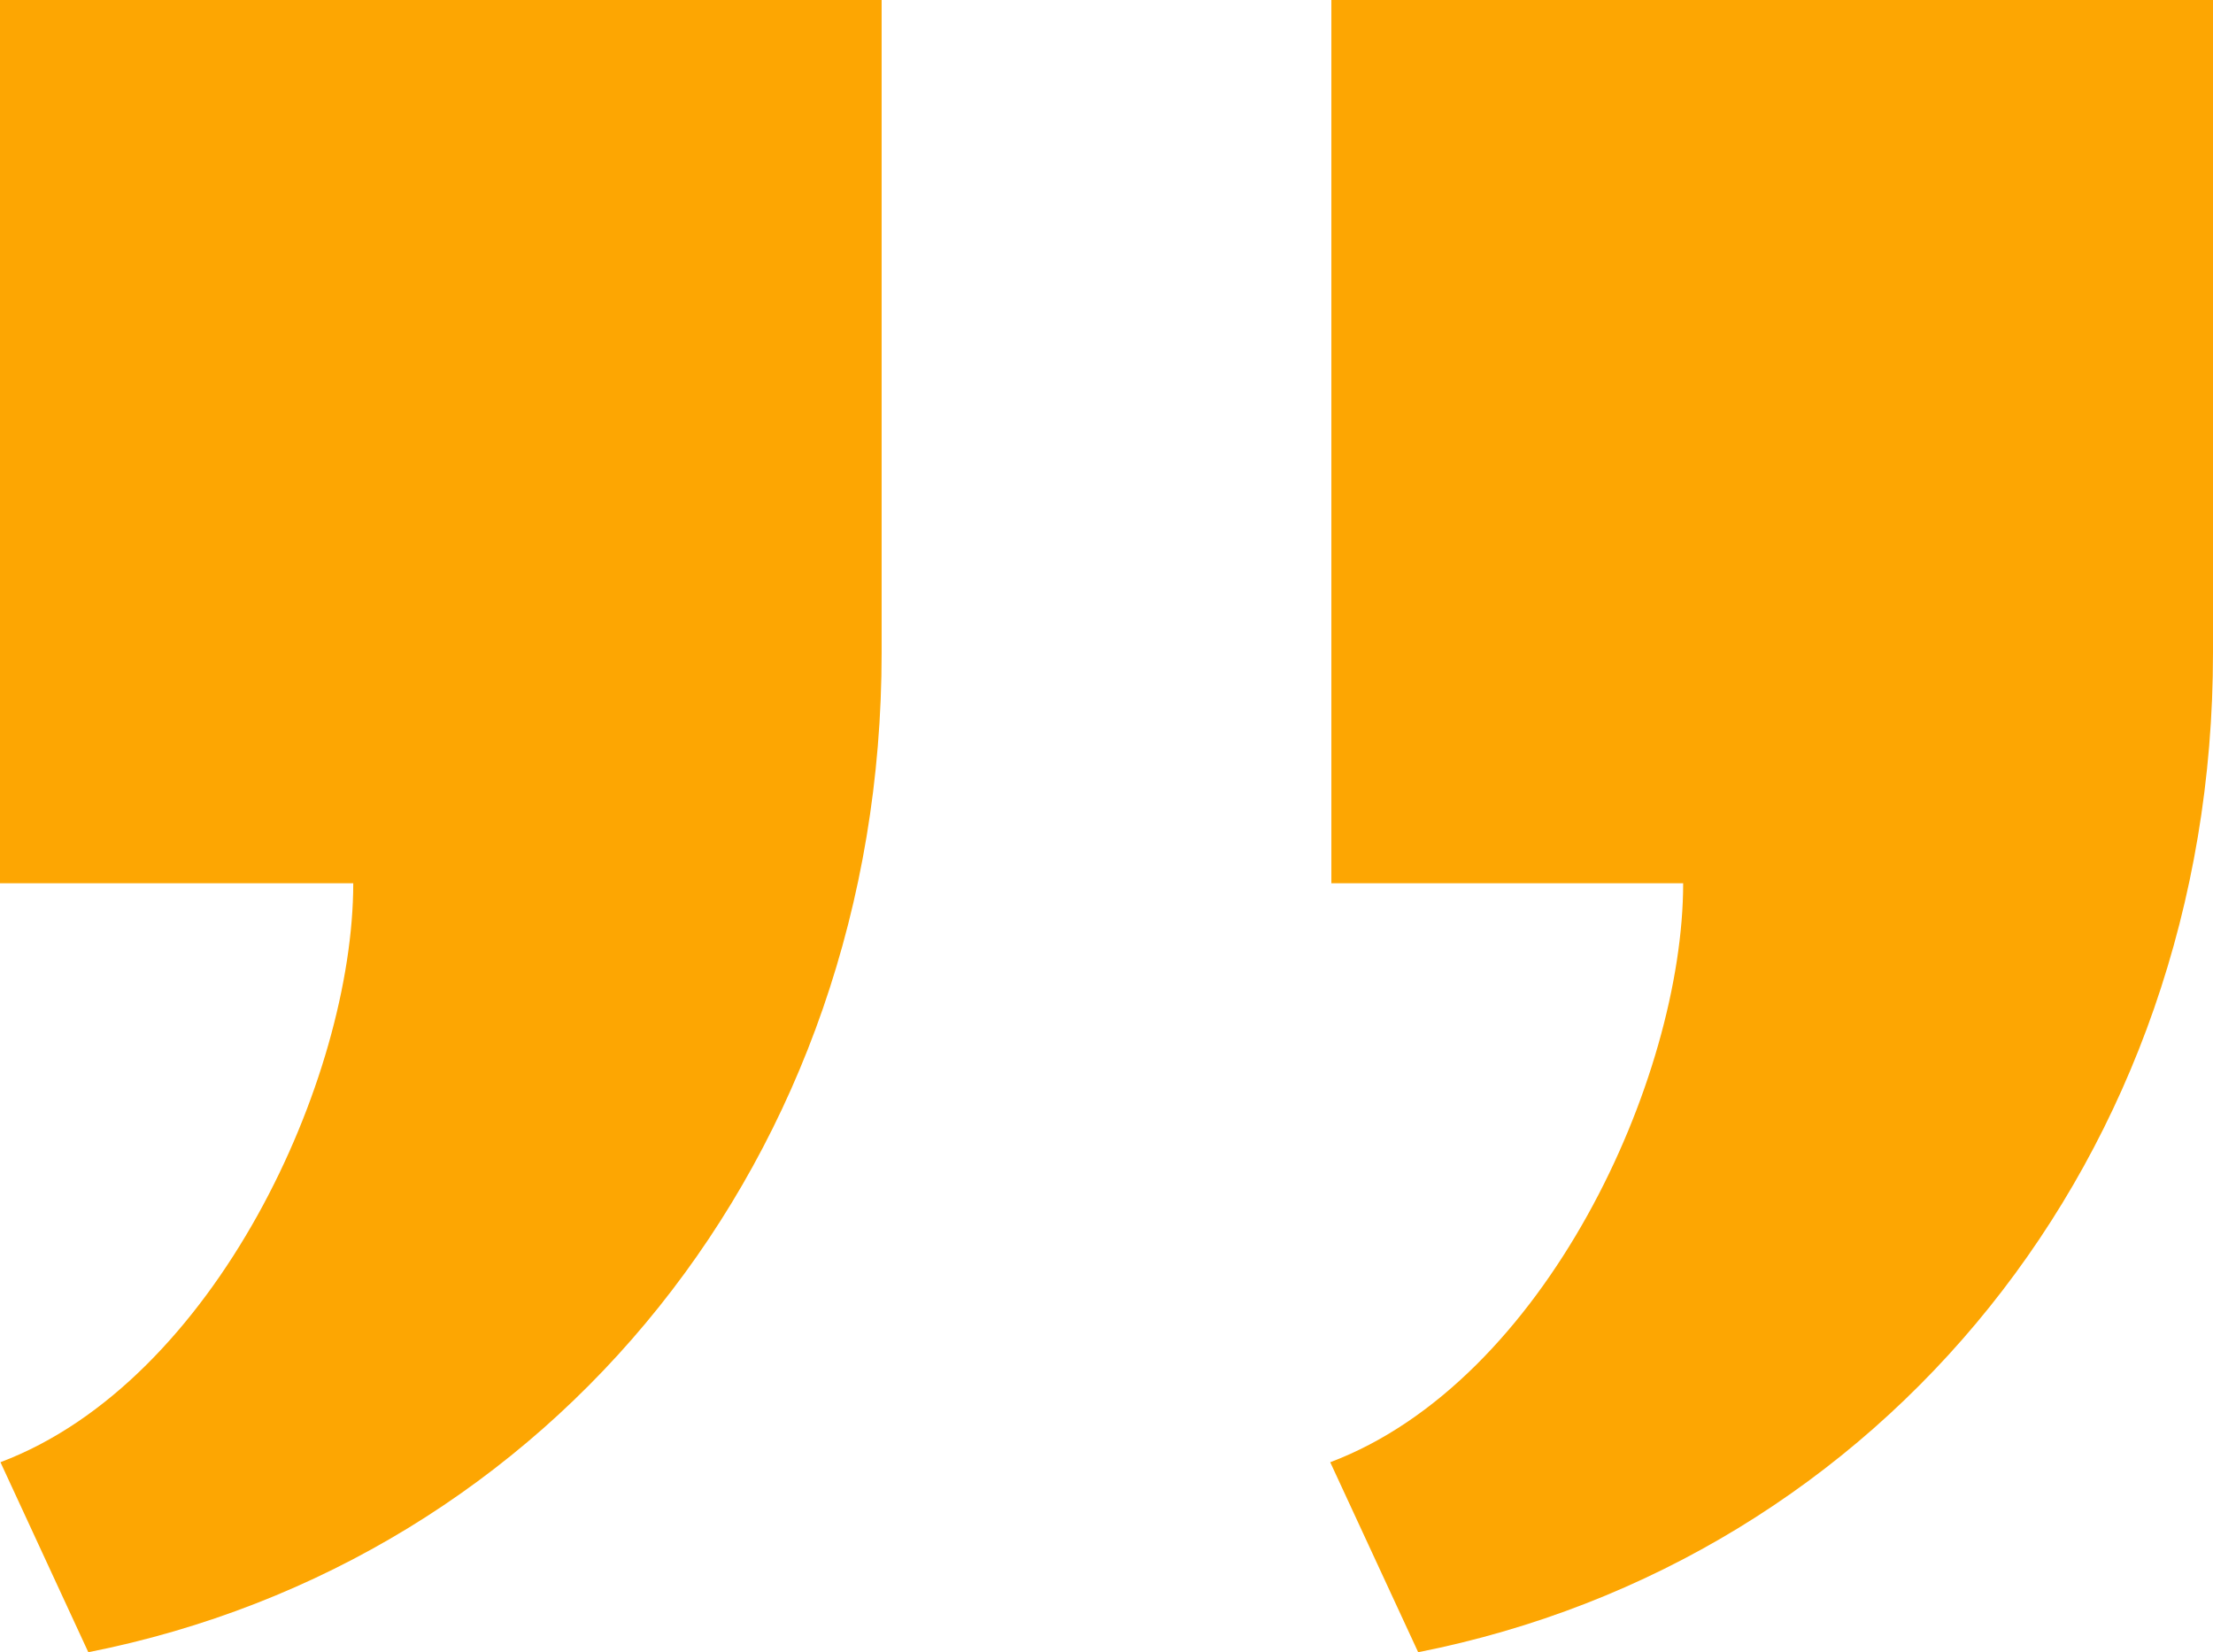 <svg xmlns="http://www.w3.org/2000/svg" width="83.489" height="62.325" viewBox="0 0 83.489 62.325">
  <path id="qoute-icon" d="M33.261,3V27.625c0,19-12.431,34.236-29.929,37.7L.017,58.157c8.1-3.055,13.31-14.472,13.31-21.839H0V3ZM83.489,3V27.625c0,19-12.487,34.24-29.986,37.7l-3.318-7.167C58.291,55.1,63.5,43.684,63.5,36.318H50.228V3Z" transform="translate(0 -3)" fill="#fda602"/>
</svg>
